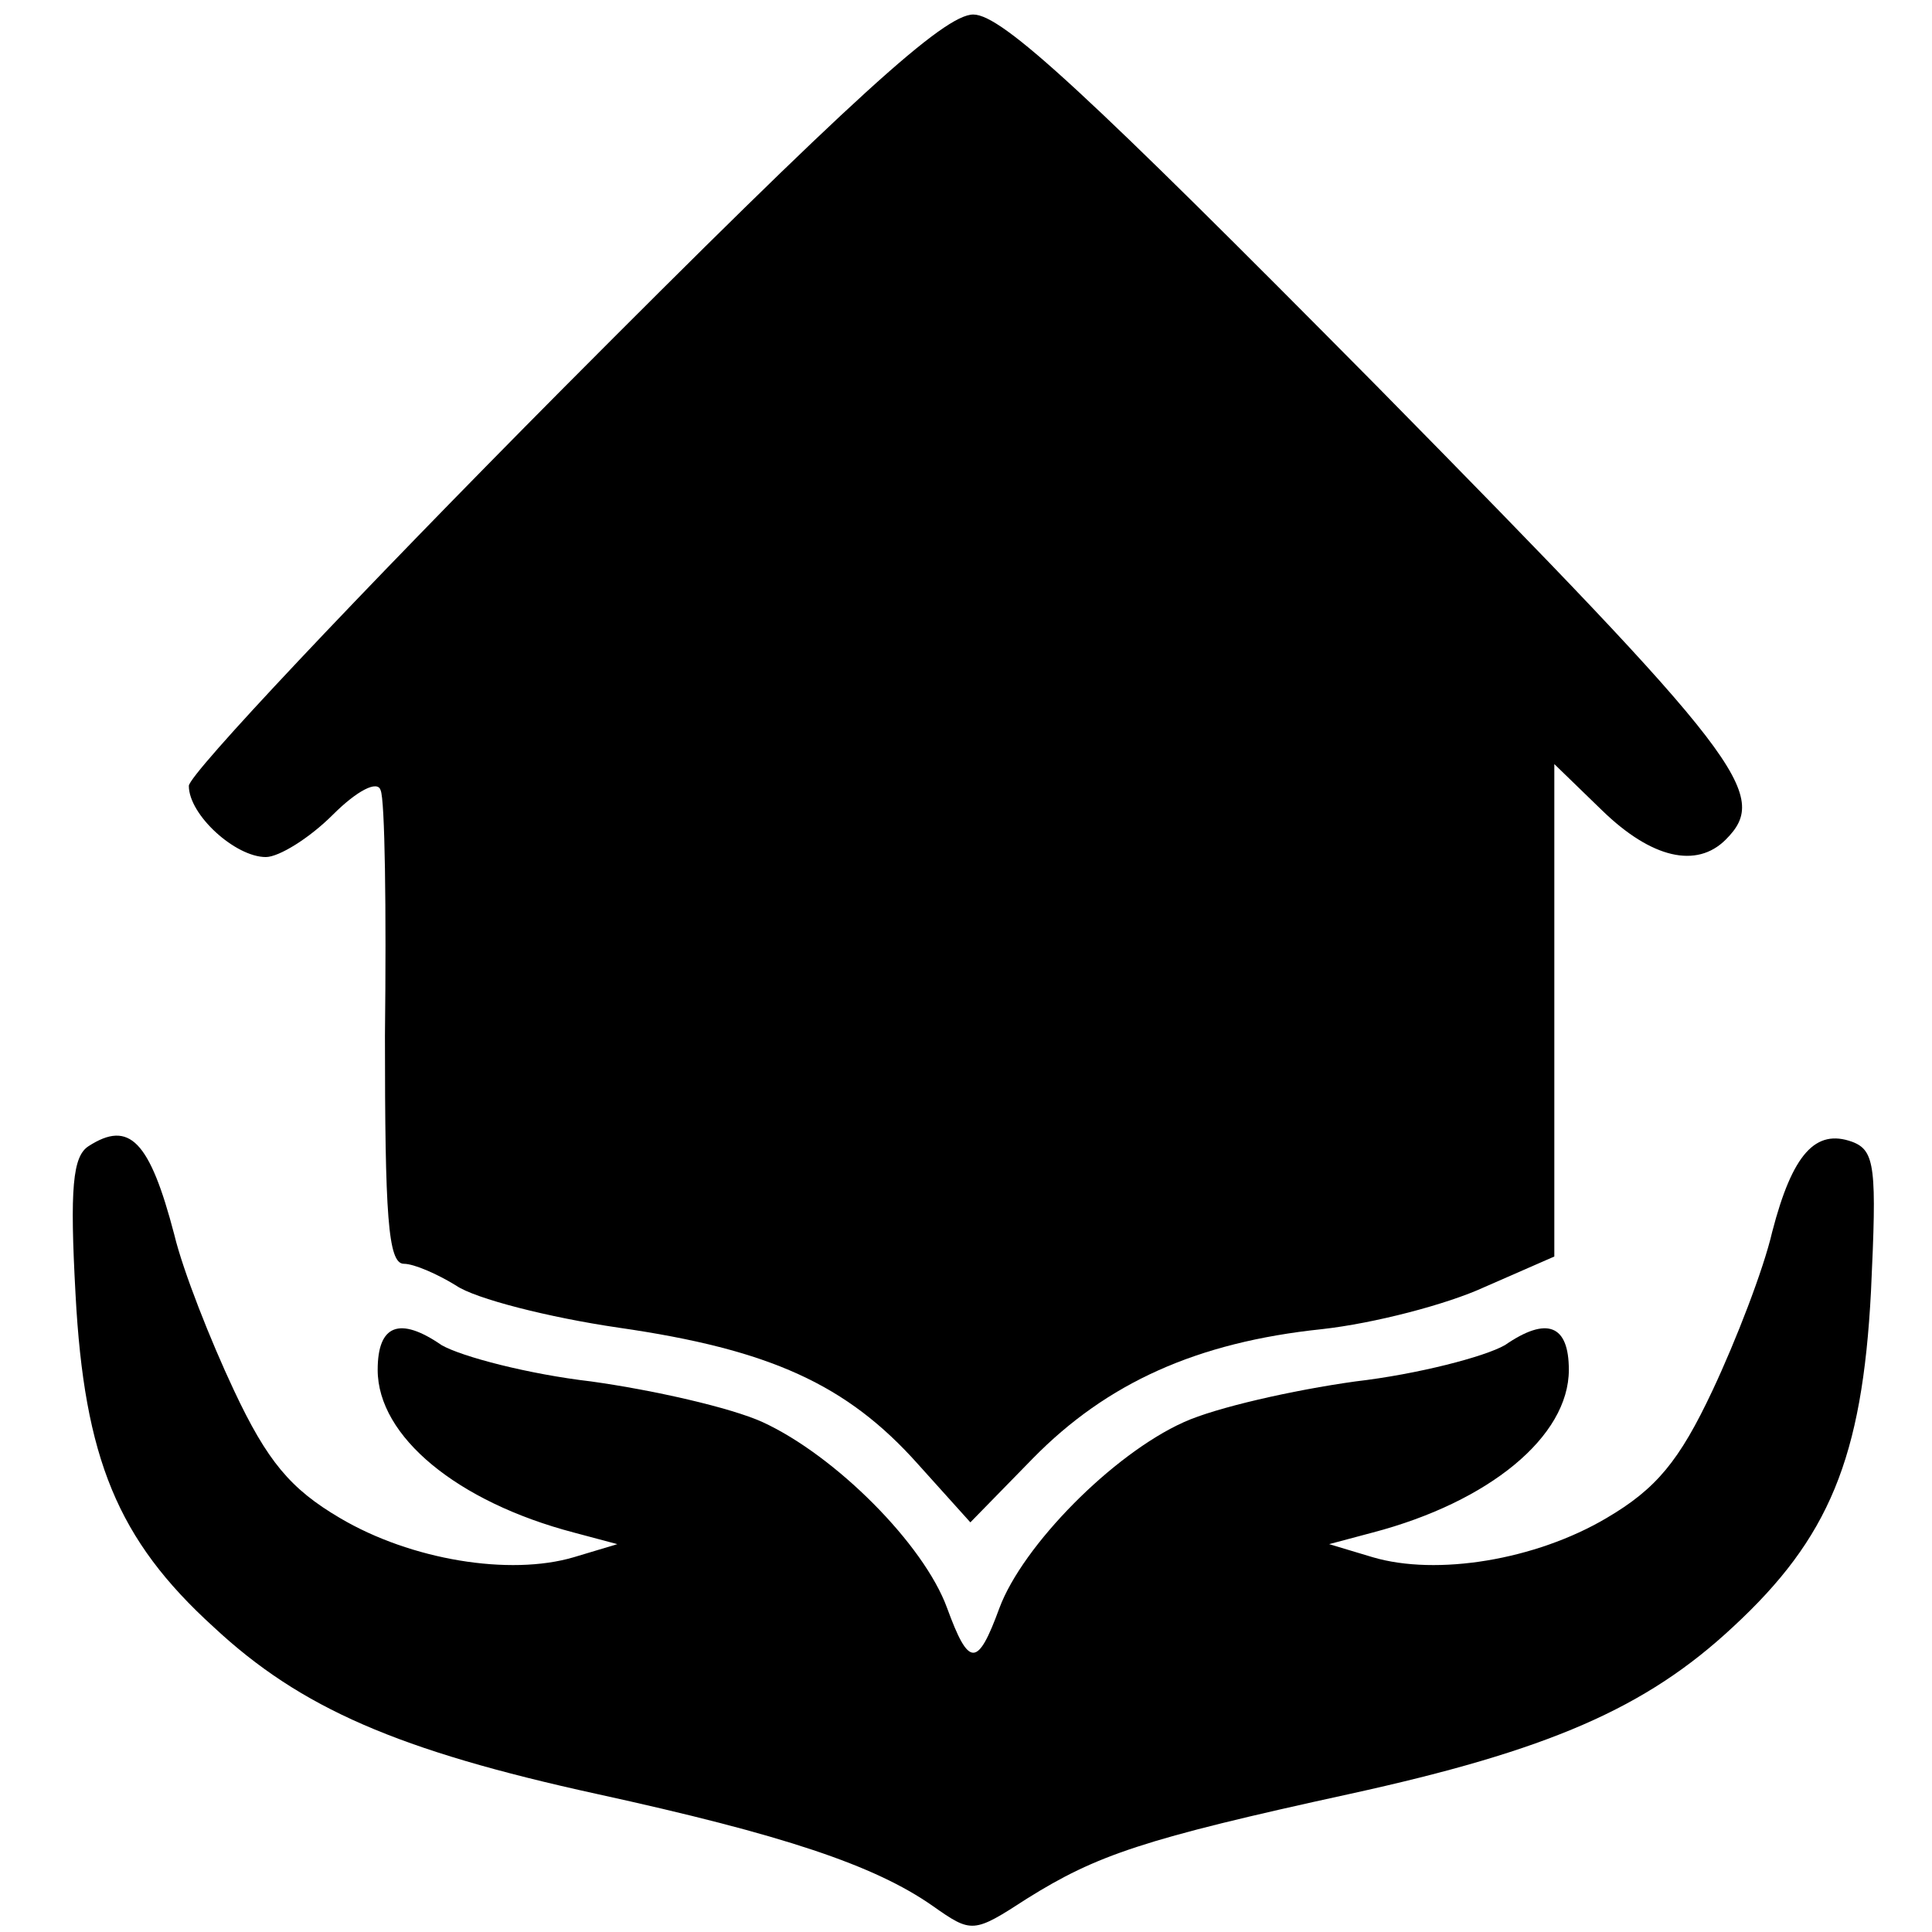 <?xml version="1.0" standalone="no"?>
<!DOCTYPE svg PUBLIC "-//W3C//DTD SVG 20010904//EN"
 "http://www.w3.org/TR/2001/REC-SVG-20010904/DTD/svg10.dtd">
<svg version="1.0" xmlns="http://www.w3.org/2000/svg"
 width="133pt" height="133pt" viewBox="0 0 133 133"
 preserveAspectRatio="xMidYMid meet">
<g transform="translate(0,133) scale(0.1,-0.1)"
fill="#000000" stroke="none">
<path d="M387 1062 c-141 -142 -257 -265 -257 -273 0 -20 32 -49 53 -49 9 0
30 13 46 29 17 17 31 24 33 17 3 -6 4 -82 3 -169 0 -123 2 -157 13 -157 7 0
23 -7 36 -15 13 -9 64 -22 112 -29 104 -15 157 -39 206 -94 l36 -40 43 44 c51
52 113 80 199 89 36 4 86 17 112 29 l48 21 0 169 0 170 33 -32 c34 -33 65 -40
85 -20 31 31 12 56 -240 312 -199 201 -258 256 -278 256 -20 0 -83 -57 -283
-258z"/>
<path d="M61 541 c-11 -7 -13 -29 -9 -102 6 -113 29 -169 95 -229 60 -56 127
-85 264 -115 128 -28 191 -49 231 -77 27 -19 28 -19 65 5 48 30 80 41 222 72
137 30 204 59 264 115 66 61 89 116 95 231 4 85 3 97 -13 103 -25 9 -41 -8
-55 -62 -6 -26 -25 -75 -41 -109 -23 -49 -39 -68 -73 -88 -49 -29 -117 -40
-161 -27 l-30 9 30 8 c80 21 135 66 135 112 0 31 -15 37 -44 17 -14 -8 -60
-20 -103 -25 -43 -6 -96 -18 -118 -28 -49 -22 -111 -85 -127 -128 -15 -41 -21
-41 -36 0 -16 44 -77 105 -127 128 -22 10 -75 22 -118 28 -43 5 -89 17 -103
25 -29 20 -44 14 -44 -17 0 -46 55 -91 135 -112 l30 -8 -30 -9 c-44 -13 -112
-2 -161 27 -34 20 -50 39 -73 88 -16 34 -35 82 -41 107 -17 65 -31 79 -59 61z"/>
</g>
</svg>
